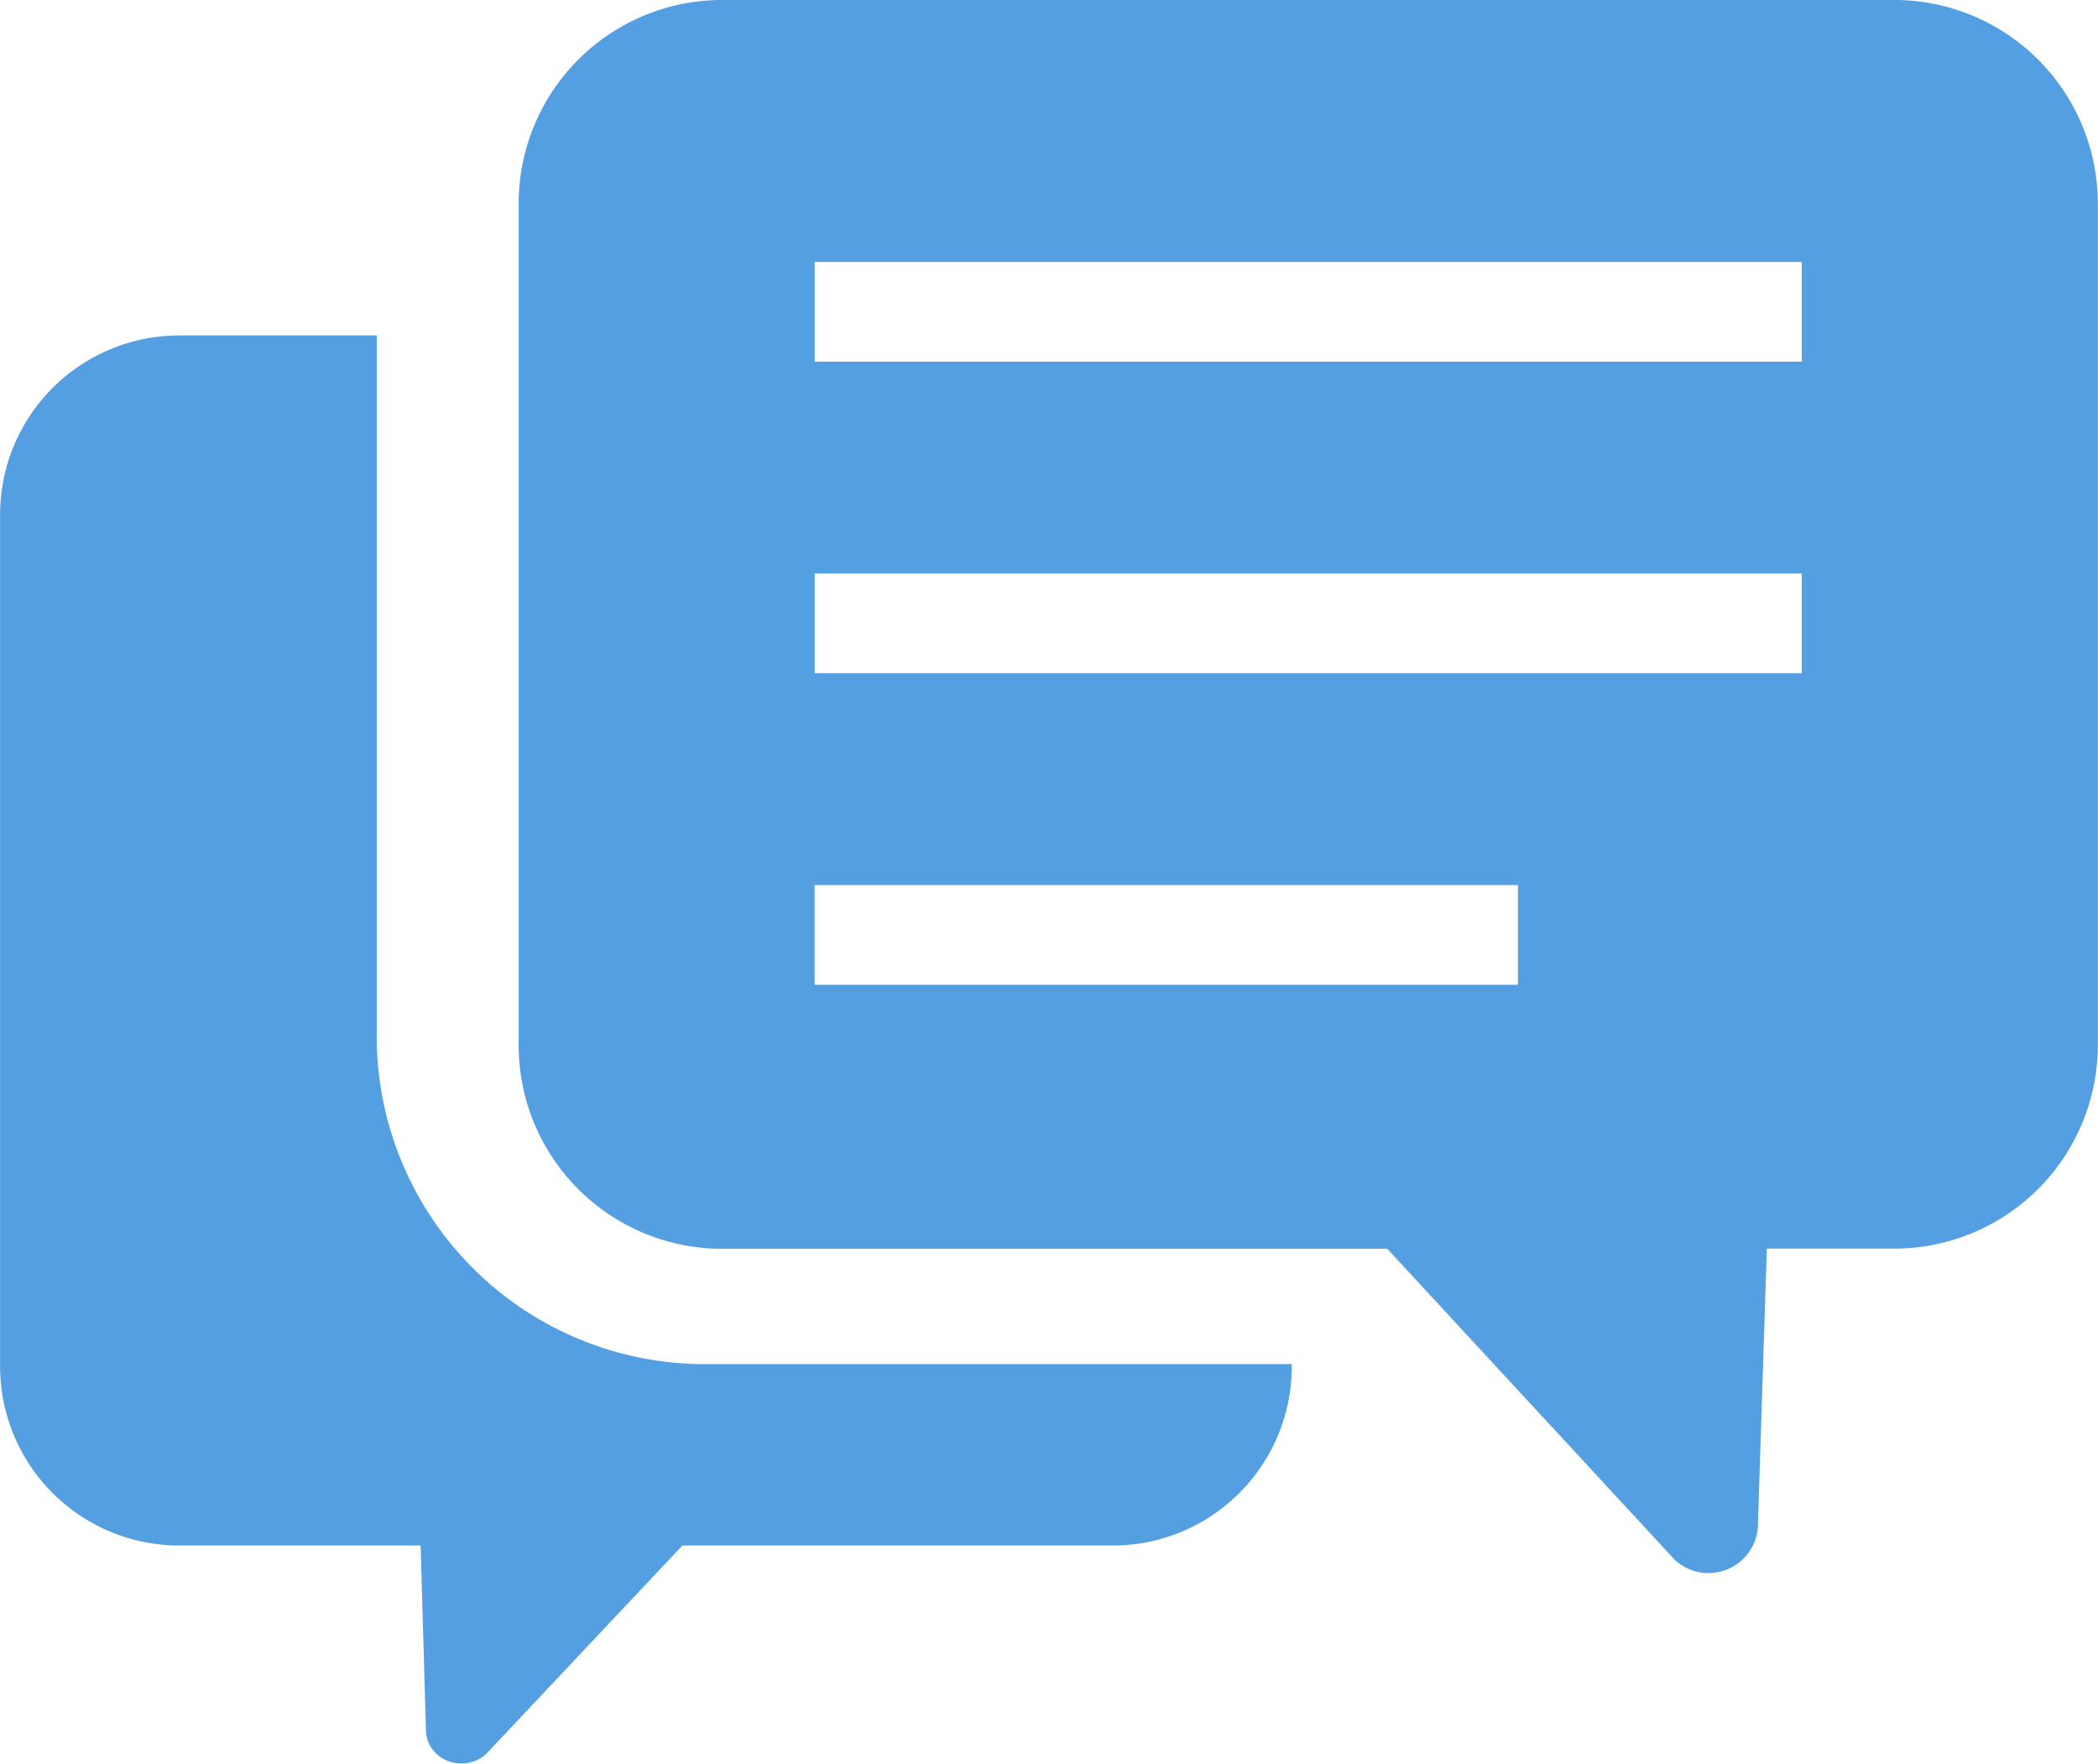 <svg xmlns="http://www.w3.org/2000/svg" width="43.77" height="36.795"><g id="グループ_121" data-name="グループ 121" transform="translate(-3105.755 -5553.583)" fill="#549fe2"><path id="パス_189" data-name="パス 189" d="M1301.2 174.255V159.7h-4.185a3.739 3.739 0 00-3.674 3.78v17.684a3.739 3.739 0 003.674 3.78h5.1l.11 3.844a.7.7 0 00.442.645.779.779 0 00.8-.124l4.108-4.364h9.04a3.739 3.739 0 003.674-3.78v-.005h-12.327a6.844 6.844 0 01-6.764-6.9" transform="translate(1812.416 5400.882)"/><path id="パス_190" data-name="パス 190" d="M1452.064 70.583h-24.6a4.248 4.248 0 00-4.174 4.295v17.458a4.248 4.248 0 004.174 4.3h13.947l6 6.491a1.034 1.034 0 001.735-.8l.184-5.695h2.731a4.249 4.249 0 004.174-4.3V74.878a4.249 4.249 0 00-4.174-4.295m-7.924 20.545h-14.673v-2.081h14.673zm5.921-6.5h-20.593v-2.08h20.593zm0-6.5h-20.593v-2.08h20.593z" transform="translate(1693.286 5483)"/></g></svg>